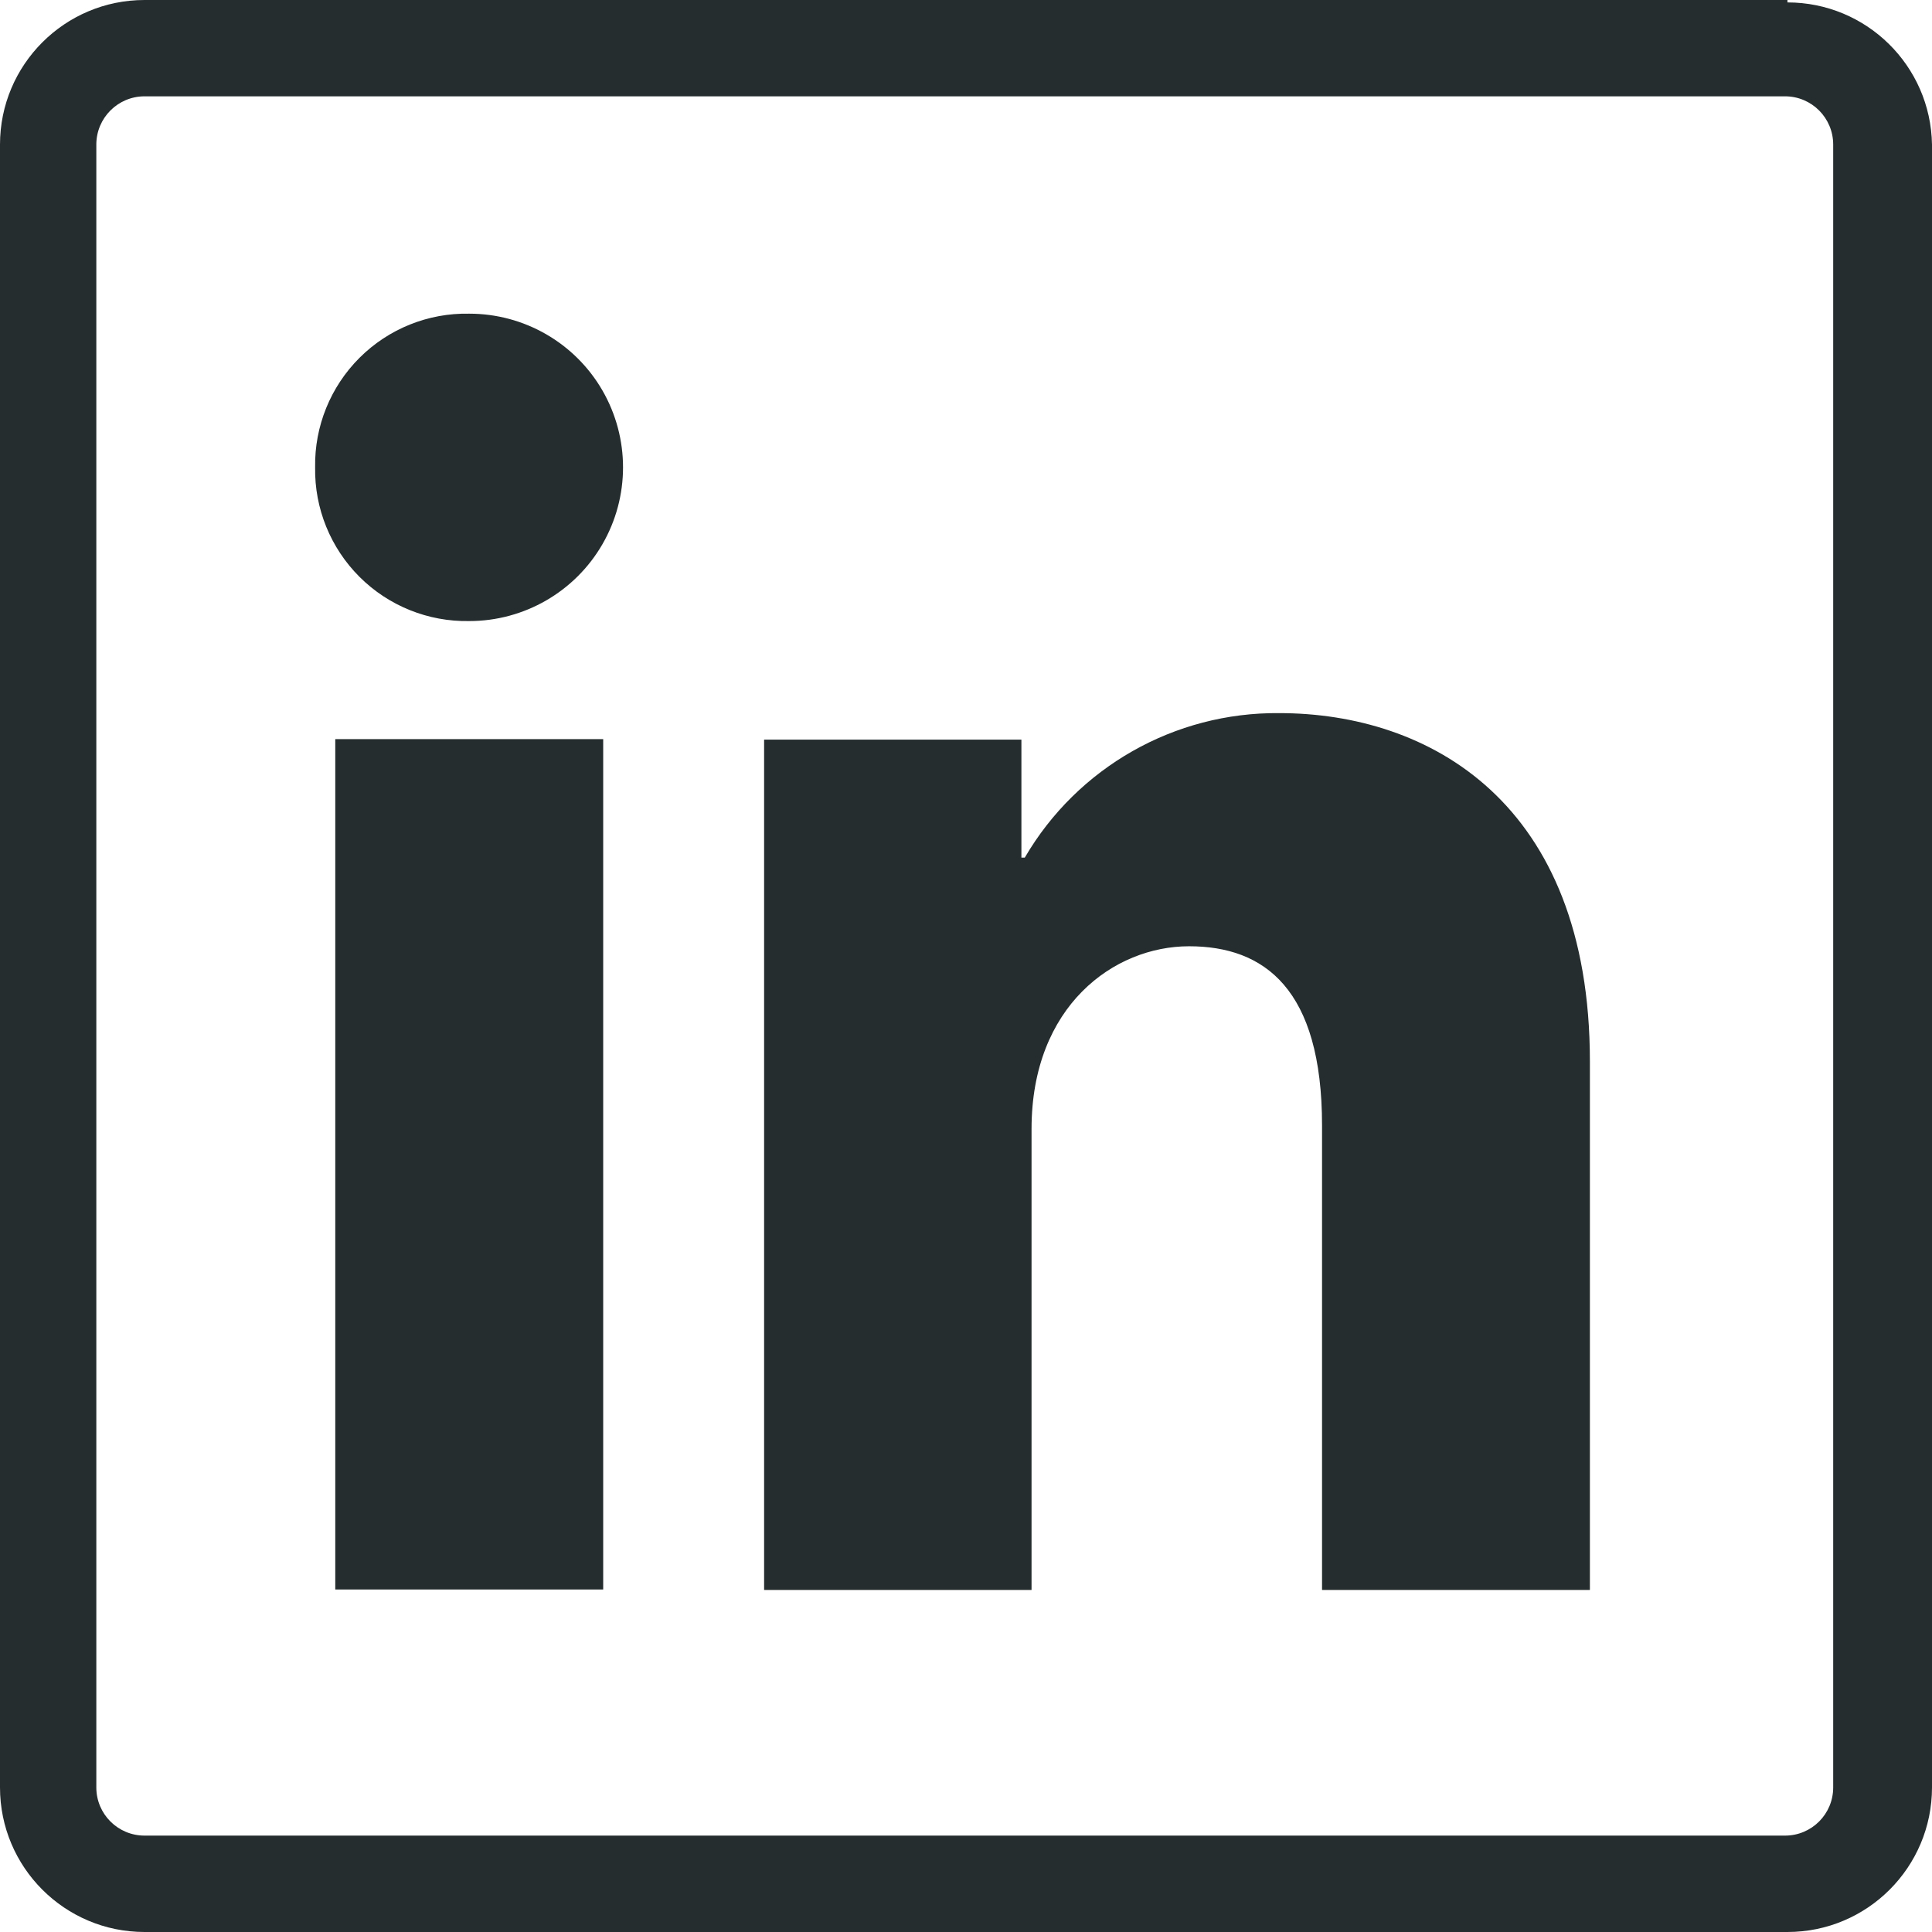 <svg width="28" height="28" viewBox="0 0 28 28" fill="none" xmlns="http://www.w3.org/2000/svg">
<path d="M8.742 10.712H4.859V23.036H8.742V10.712Z" fill="#262D2E"/>
<path d="M6.801 9.001C6.206 9.012 5.632 8.781 5.211 8.361C4.79 7.941 4.557 7.368 4.567 6.773C4.557 6.178 4.79 5.605 5.211 5.185C5.632 4.765 6.206 4.534 6.801 4.546C7.597 4.546 8.333 4.97 8.731 5.659C9.129 6.349 9.129 7.198 8.731 7.887C8.333 8.576 7.597 9.001 6.801 9.001Z" fill="#262D2E"/>
<path d="M19.16 23.043H23.042V15.383C23.042 11.619 20.703 10.335 18.539 10.335C17.023 10.321 15.616 11.12 14.852 12.429H14.803V10.719H11.074V23.043H14.95V16.361C14.95 14.58 16.144 13.714 17.233 13.714C18.322 13.714 19.16 14.329 19.16 16.312V23.043Z" fill="#262D2E"/>
<path fill-rule="evenodd" clip-rule="evenodd" d="M2.095 0H25.905L25.905 0.035C27.049 0.035 27.981 0.952 28 2.095V25.905C28 27.062 27.062 28 25.905 28H2.095C0.938 28 0 27.062 0 25.905V2.095C0 0.938 0.938 0 2.095 0ZM26.568 2.095C26.568 1.709 26.256 1.396 25.87 1.396H2.095C1.709 1.396 1.396 1.709 1.396 2.095V25.905C1.396 26.291 1.709 26.603 2.095 26.603H25.87C26.256 26.603 26.568 26.291 26.568 25.905V2.095Z" fill="#262D2E"/>
</svg>
